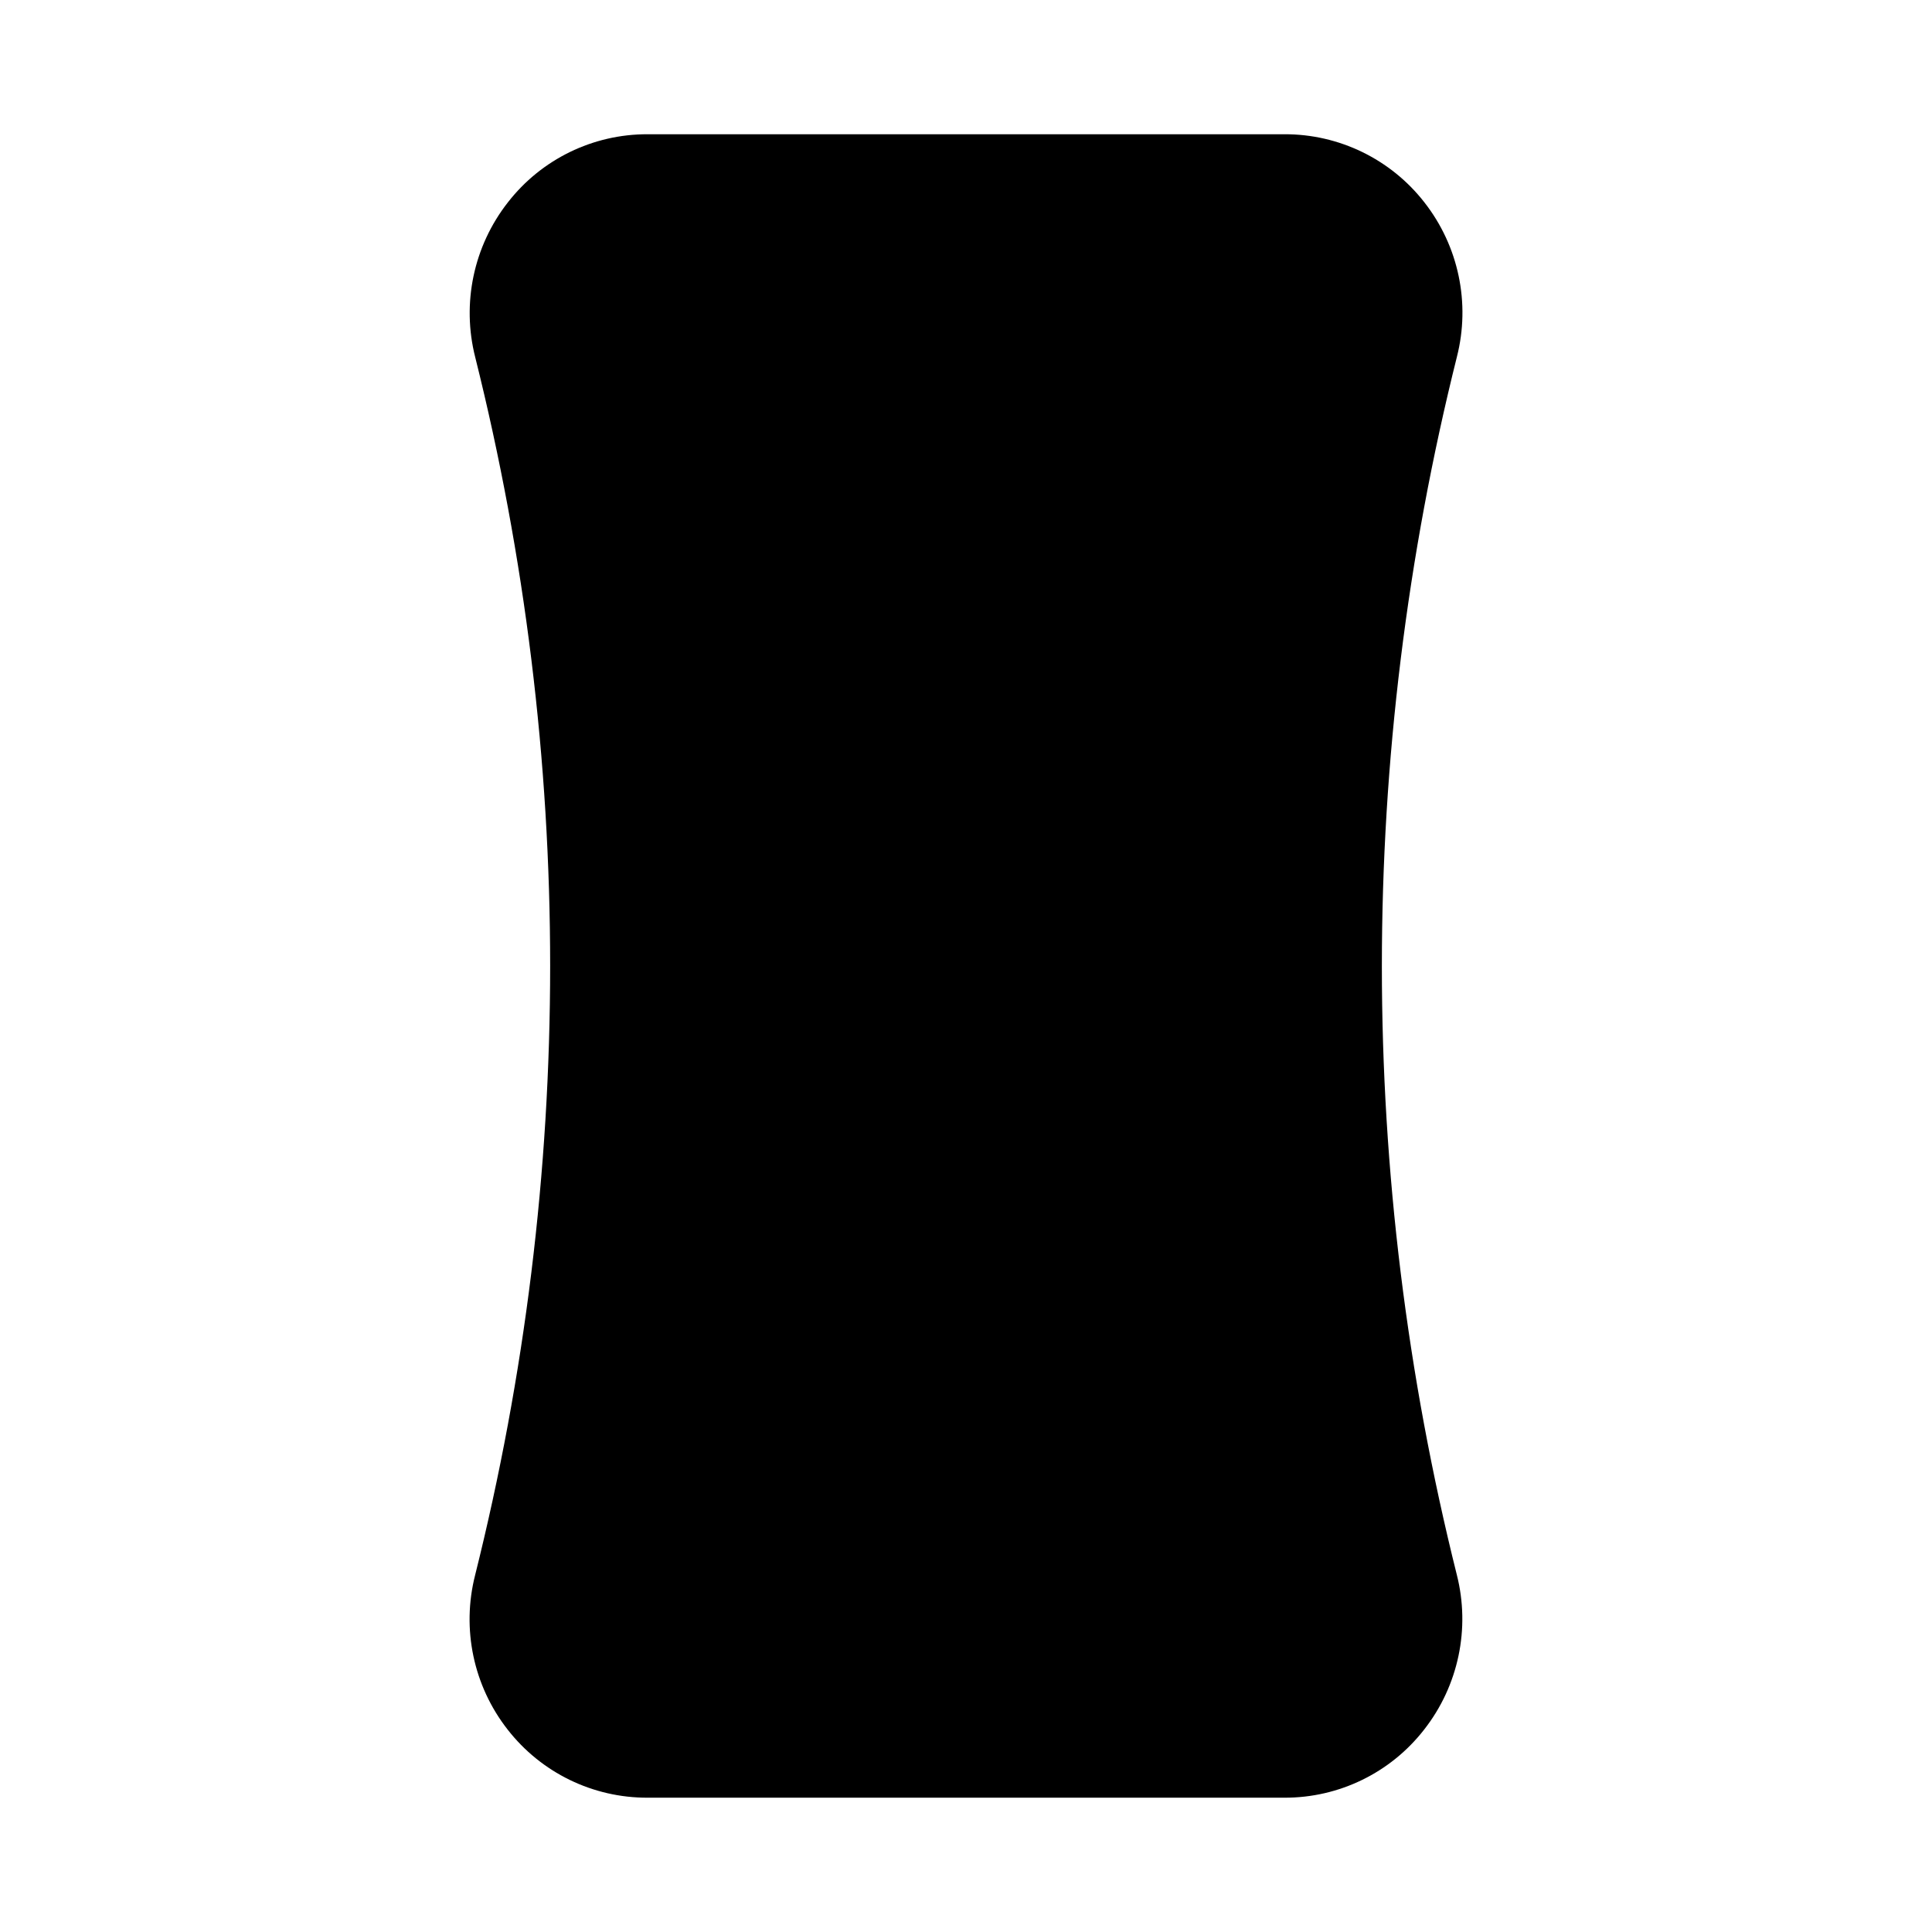 <?xml version="1.0" encoding="UTF-8"?>
<!-- Uploaded to: ICON Repo, www.iconrepo.com, Generator: ICON Repo Mixer Tools -->
<svg fill="#000000" width="800px" height="800px" version="1.1" viewBox="144 144 512 512" xmlns="http://www.w3.org/2000/svg">
 <path d="m510.21 400c0.008-54.418 6.688-108.63 19.883-161.43 3.633-14.242 0.449-29.363-8.609-40.934-8.91-11.445-22.621-18.117-37.125-18.059h-168.71c-14.484-0.051-28.176 6.617-37.059 18.059-9.09 11.605-12.285 26.773-8.645 41.059 13.18 52.754 19.848 106.93 19.852 161.3-0.008 54.418-6.684 108.63-19.883 161.42-3.633 14.242-0.449 29.363 8.609 40.934 8.91 11.449 22.621 18.117 37.125 18.059h168.71c14.484 0.055 28.176-6.617 37.062-18.059 9.086-11.605 12.281-26.773 8.641-41.059-13.18-52.754-19.848-106.92-19.852-161.3z"/>
</svg>